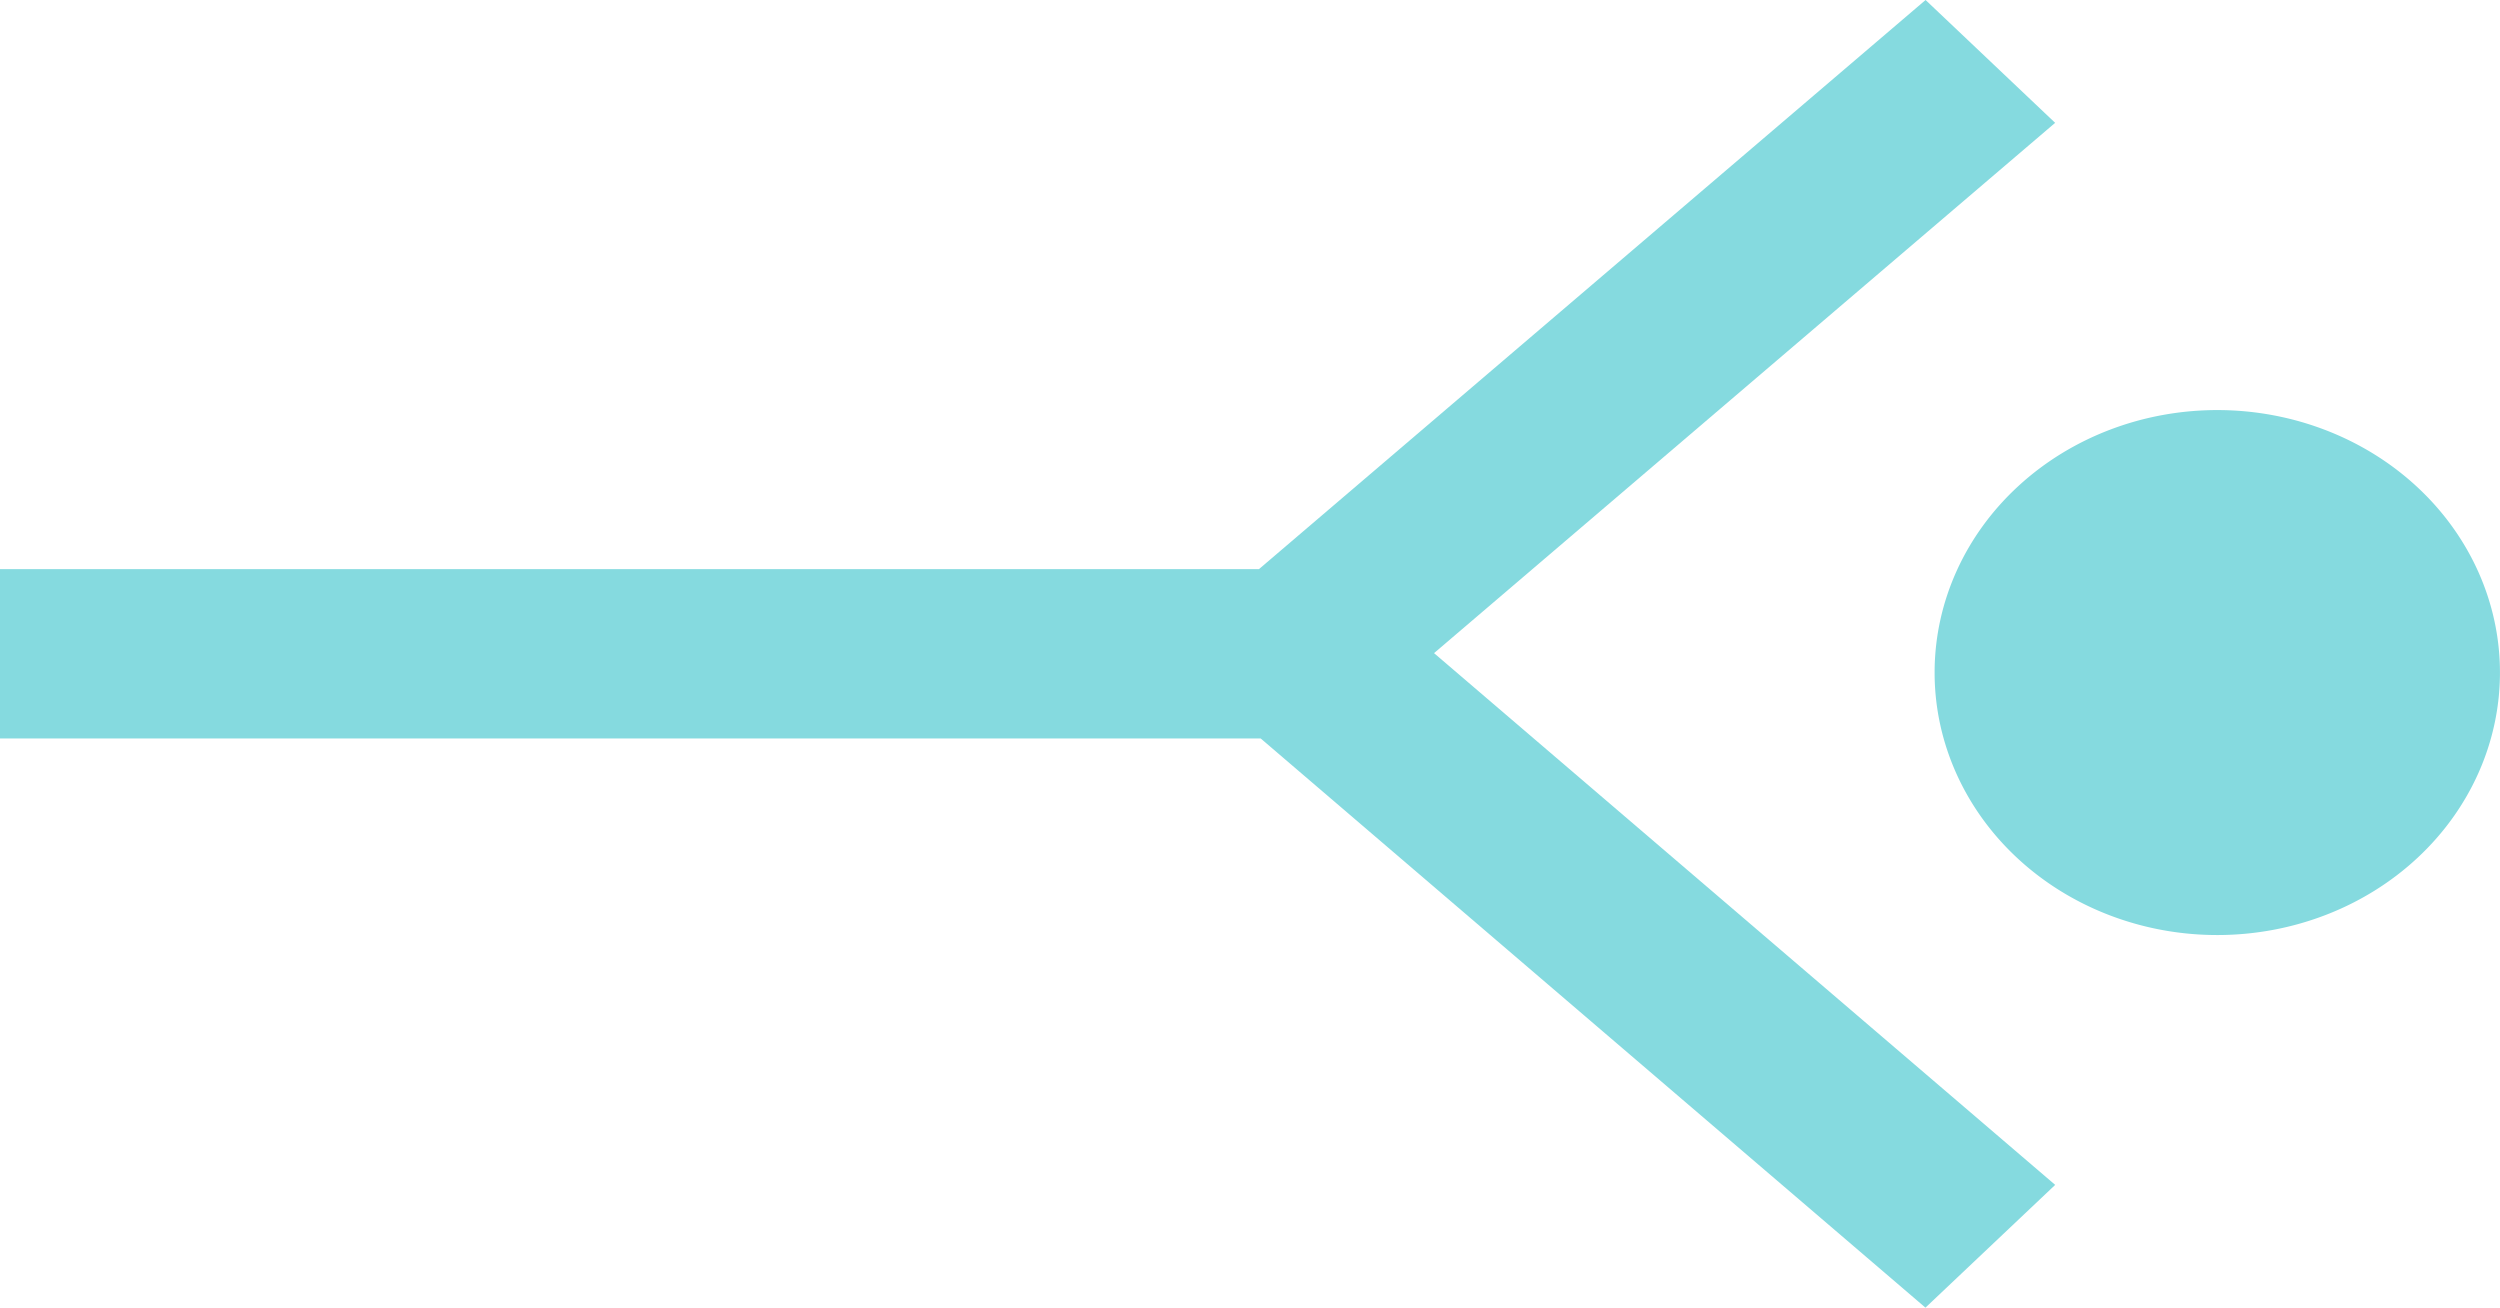 <svg xmlns="http://www.w3.org/2000/svg" width="61.909" height="32.381" viewBox="381.046 7408 61.909 32.381"><g data-name="Group 15162"><path d="M412.264 7426.287h-31.218v-4.193h31.176L428.73 7408l3.209 3.042-15.381 13.132 15.382 13.168-3.213 3.04-16.462-14.095Z" fill="#85dadf" fill-rule="evenodd" data-name="Union 41"/><path d="M428.954 7424.605a7 6.5 0 1 1 0 .1z" fill="#85dadf" fill-rule="evenodd" data-name="Ellipse 201"/></g></svg>